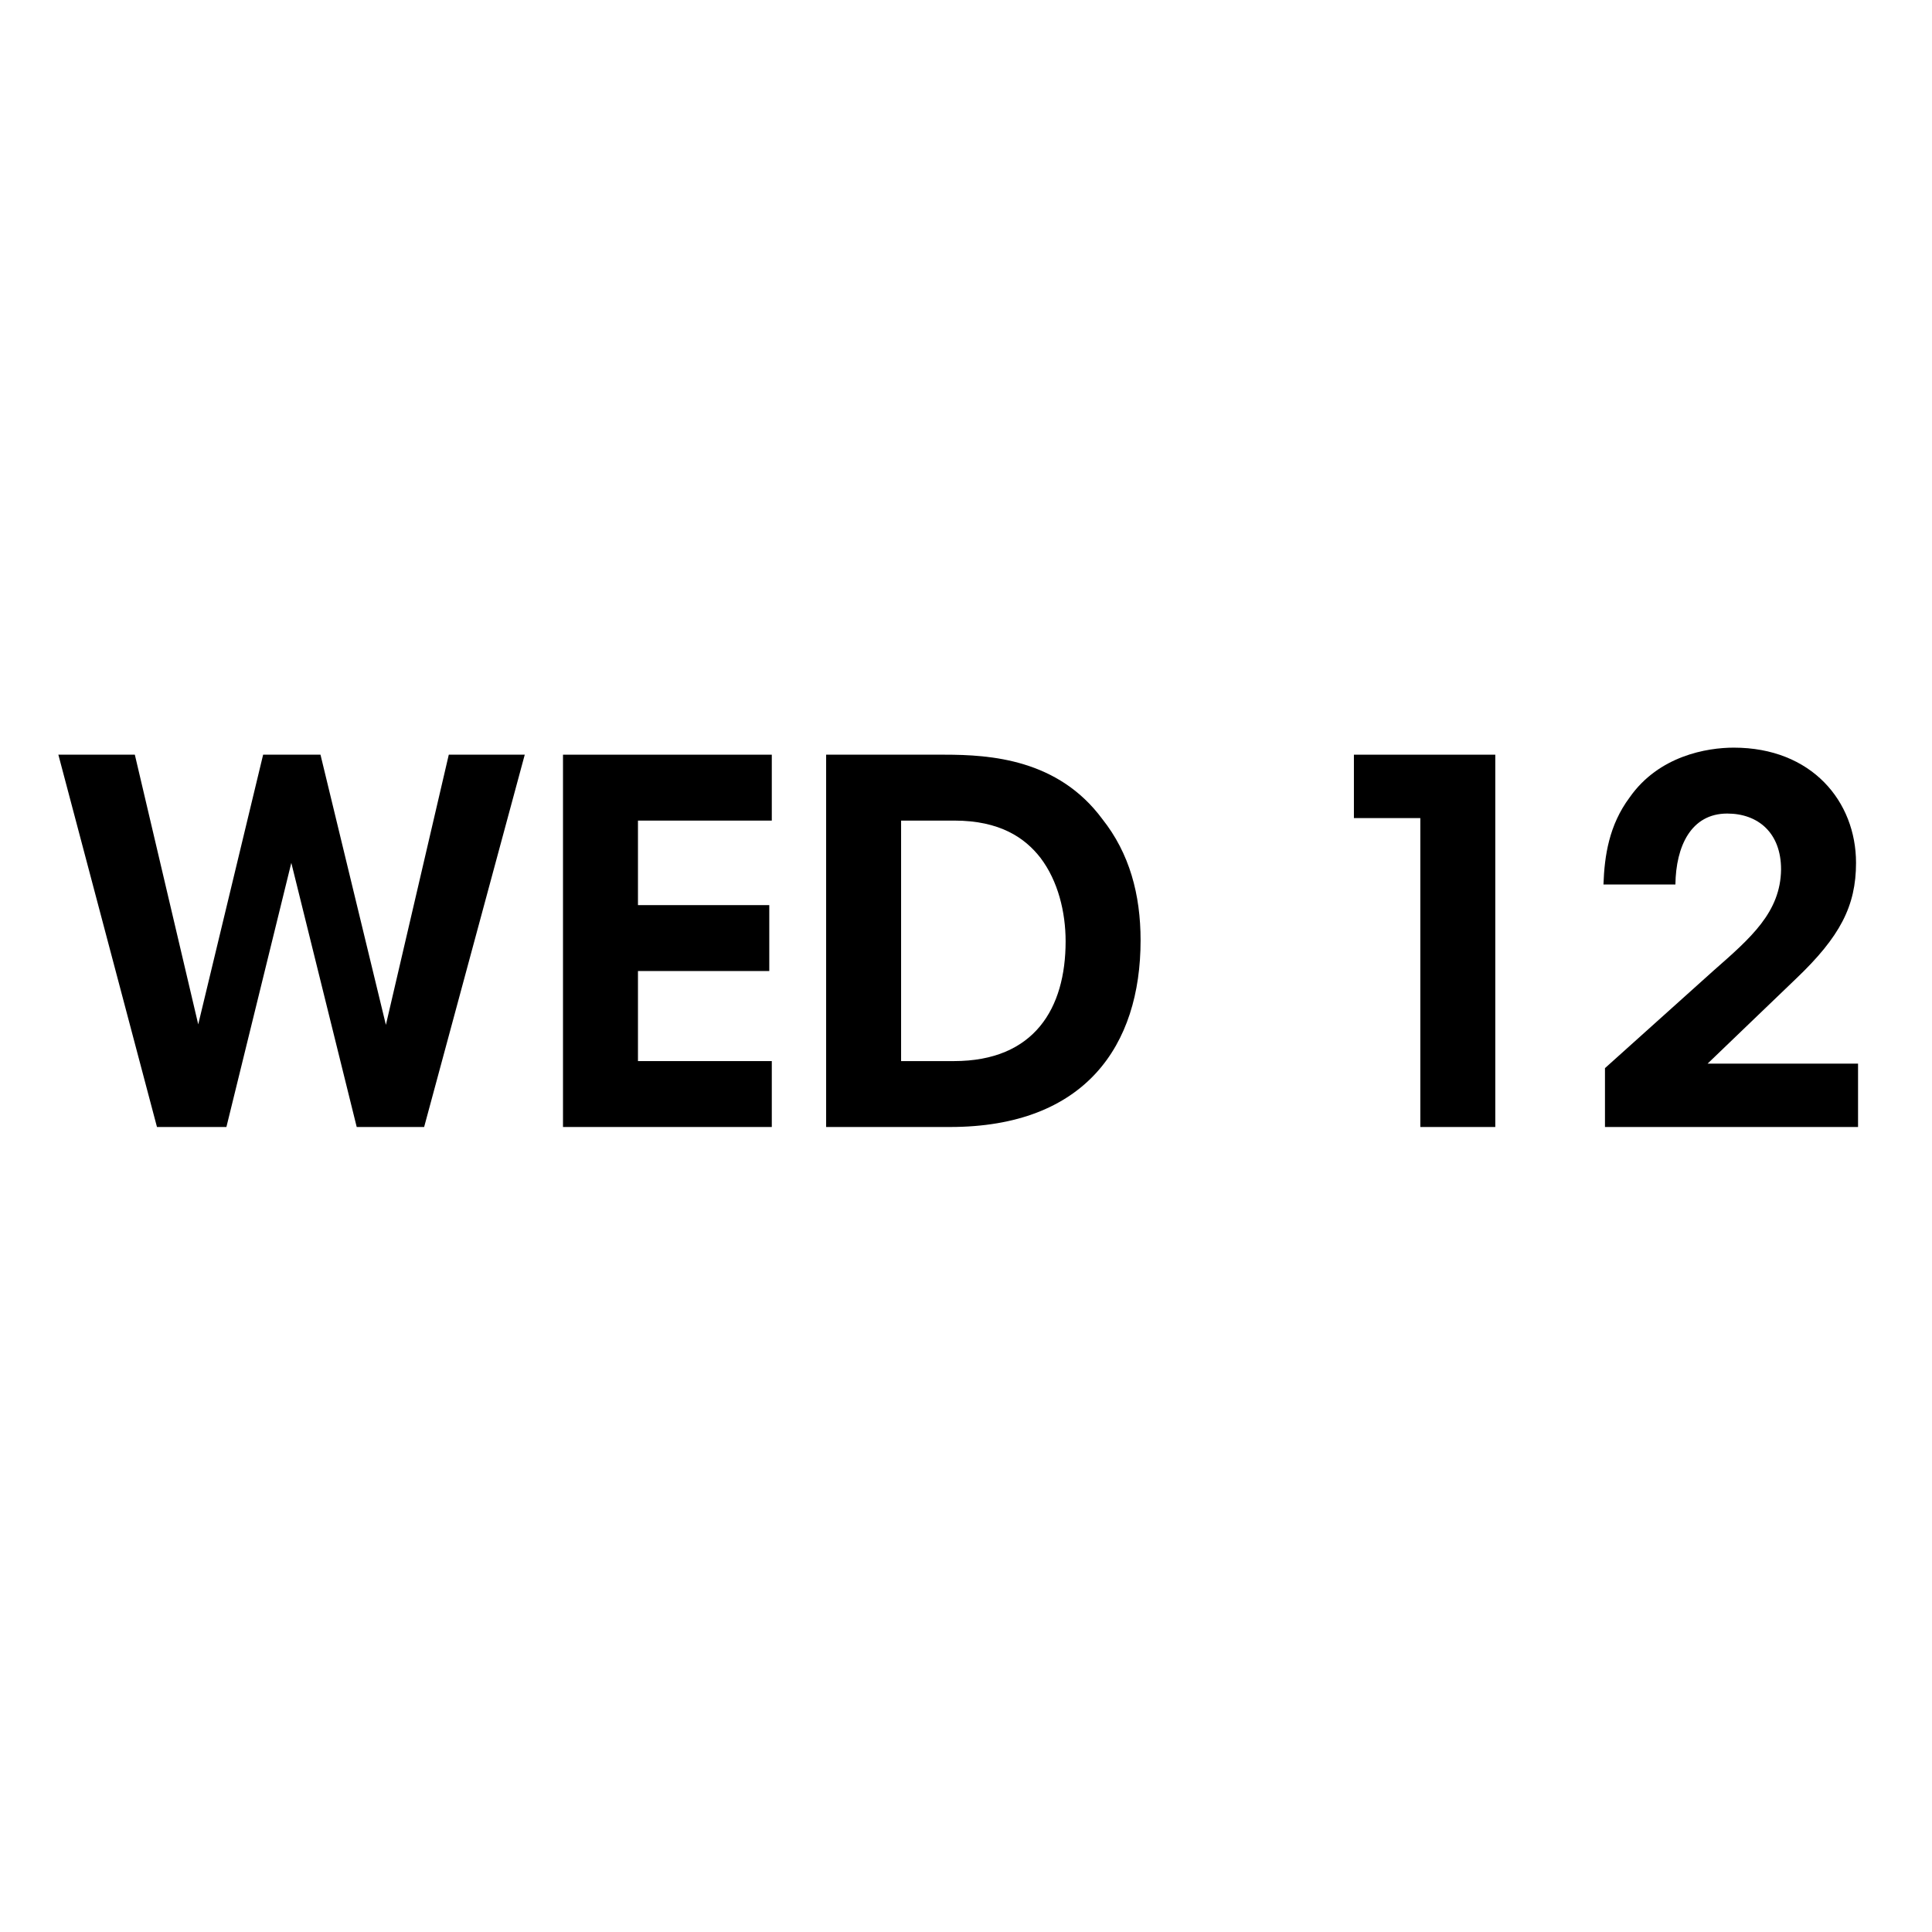 <?xml version="1.0" encoding="UTF-8"?>
<svg id="Lager_1" data-name="Lager 1" xmlns="http://www.w3.org/2000/svg" version="1.1" viewBox="0 0 38.4 38.4">
  <defs>
    <style>
      .cls-1 {
        fill: #000;
        stroke-width: 0px;
      }
    </style>
  </defs>
  <path class="cls-1" d="M1.16,15h1.52l1.26,5.36,1.29-5.36h1.14l1.3,5.37,1.25-5.37h1.51l-2,7.4h-1.34l-1.3-5.25-1.29,5.25h-1.38l-1.96-7.4Z"/>
  <path class="cls-1" d="M11.19,15h4.15v1.31h-2.66v1.68h2.61v1.31h-2.61v1.79h2.66v1.31h-4.15v-7.4Z"/>
  <path class="cls-1" d="M16.42,15h2.35c.92,0,2.26.09,3.14,1.28.54.68.76,1.5.76,2.41,0,2.09-1.1,3.71-3.79,3.71h-2.46v-7.4ZM17.91,21.09h1.05c1.6,0,2.22-1.05,2.22-2.38,0-.58-.15-1.2-.5-1.66-.31-.4-.81-.74-1.71-.74h-1.06v4.78Z"/>
  <path class="cls-1" d="M28.23,16.26h-1.32v-1.26h2.81v7.4h-1.49v-6.14Z"/>
  <path class="cls-1" d="M31.9,21.23c.72-.65,1.44-1.29,2.16-1.94.74-.65,1.33-1.16,1.34-2.01,0-.73-.46-1.11-1.07-1.11-.72,0-1.02.65-1.03,1.41h-1.43c.02-.57.11-1.18.52-1.73.58-.83,1.54-.99,2.07-.99,1.55,0,2.43,1.07,2.43,2.29,0,.86-.32,1.47-1.19,2.3-.58.56-1.17,1.12-1.76,1.69h2.99v1.26h-5.03v-1.17Z"/>
</svg>